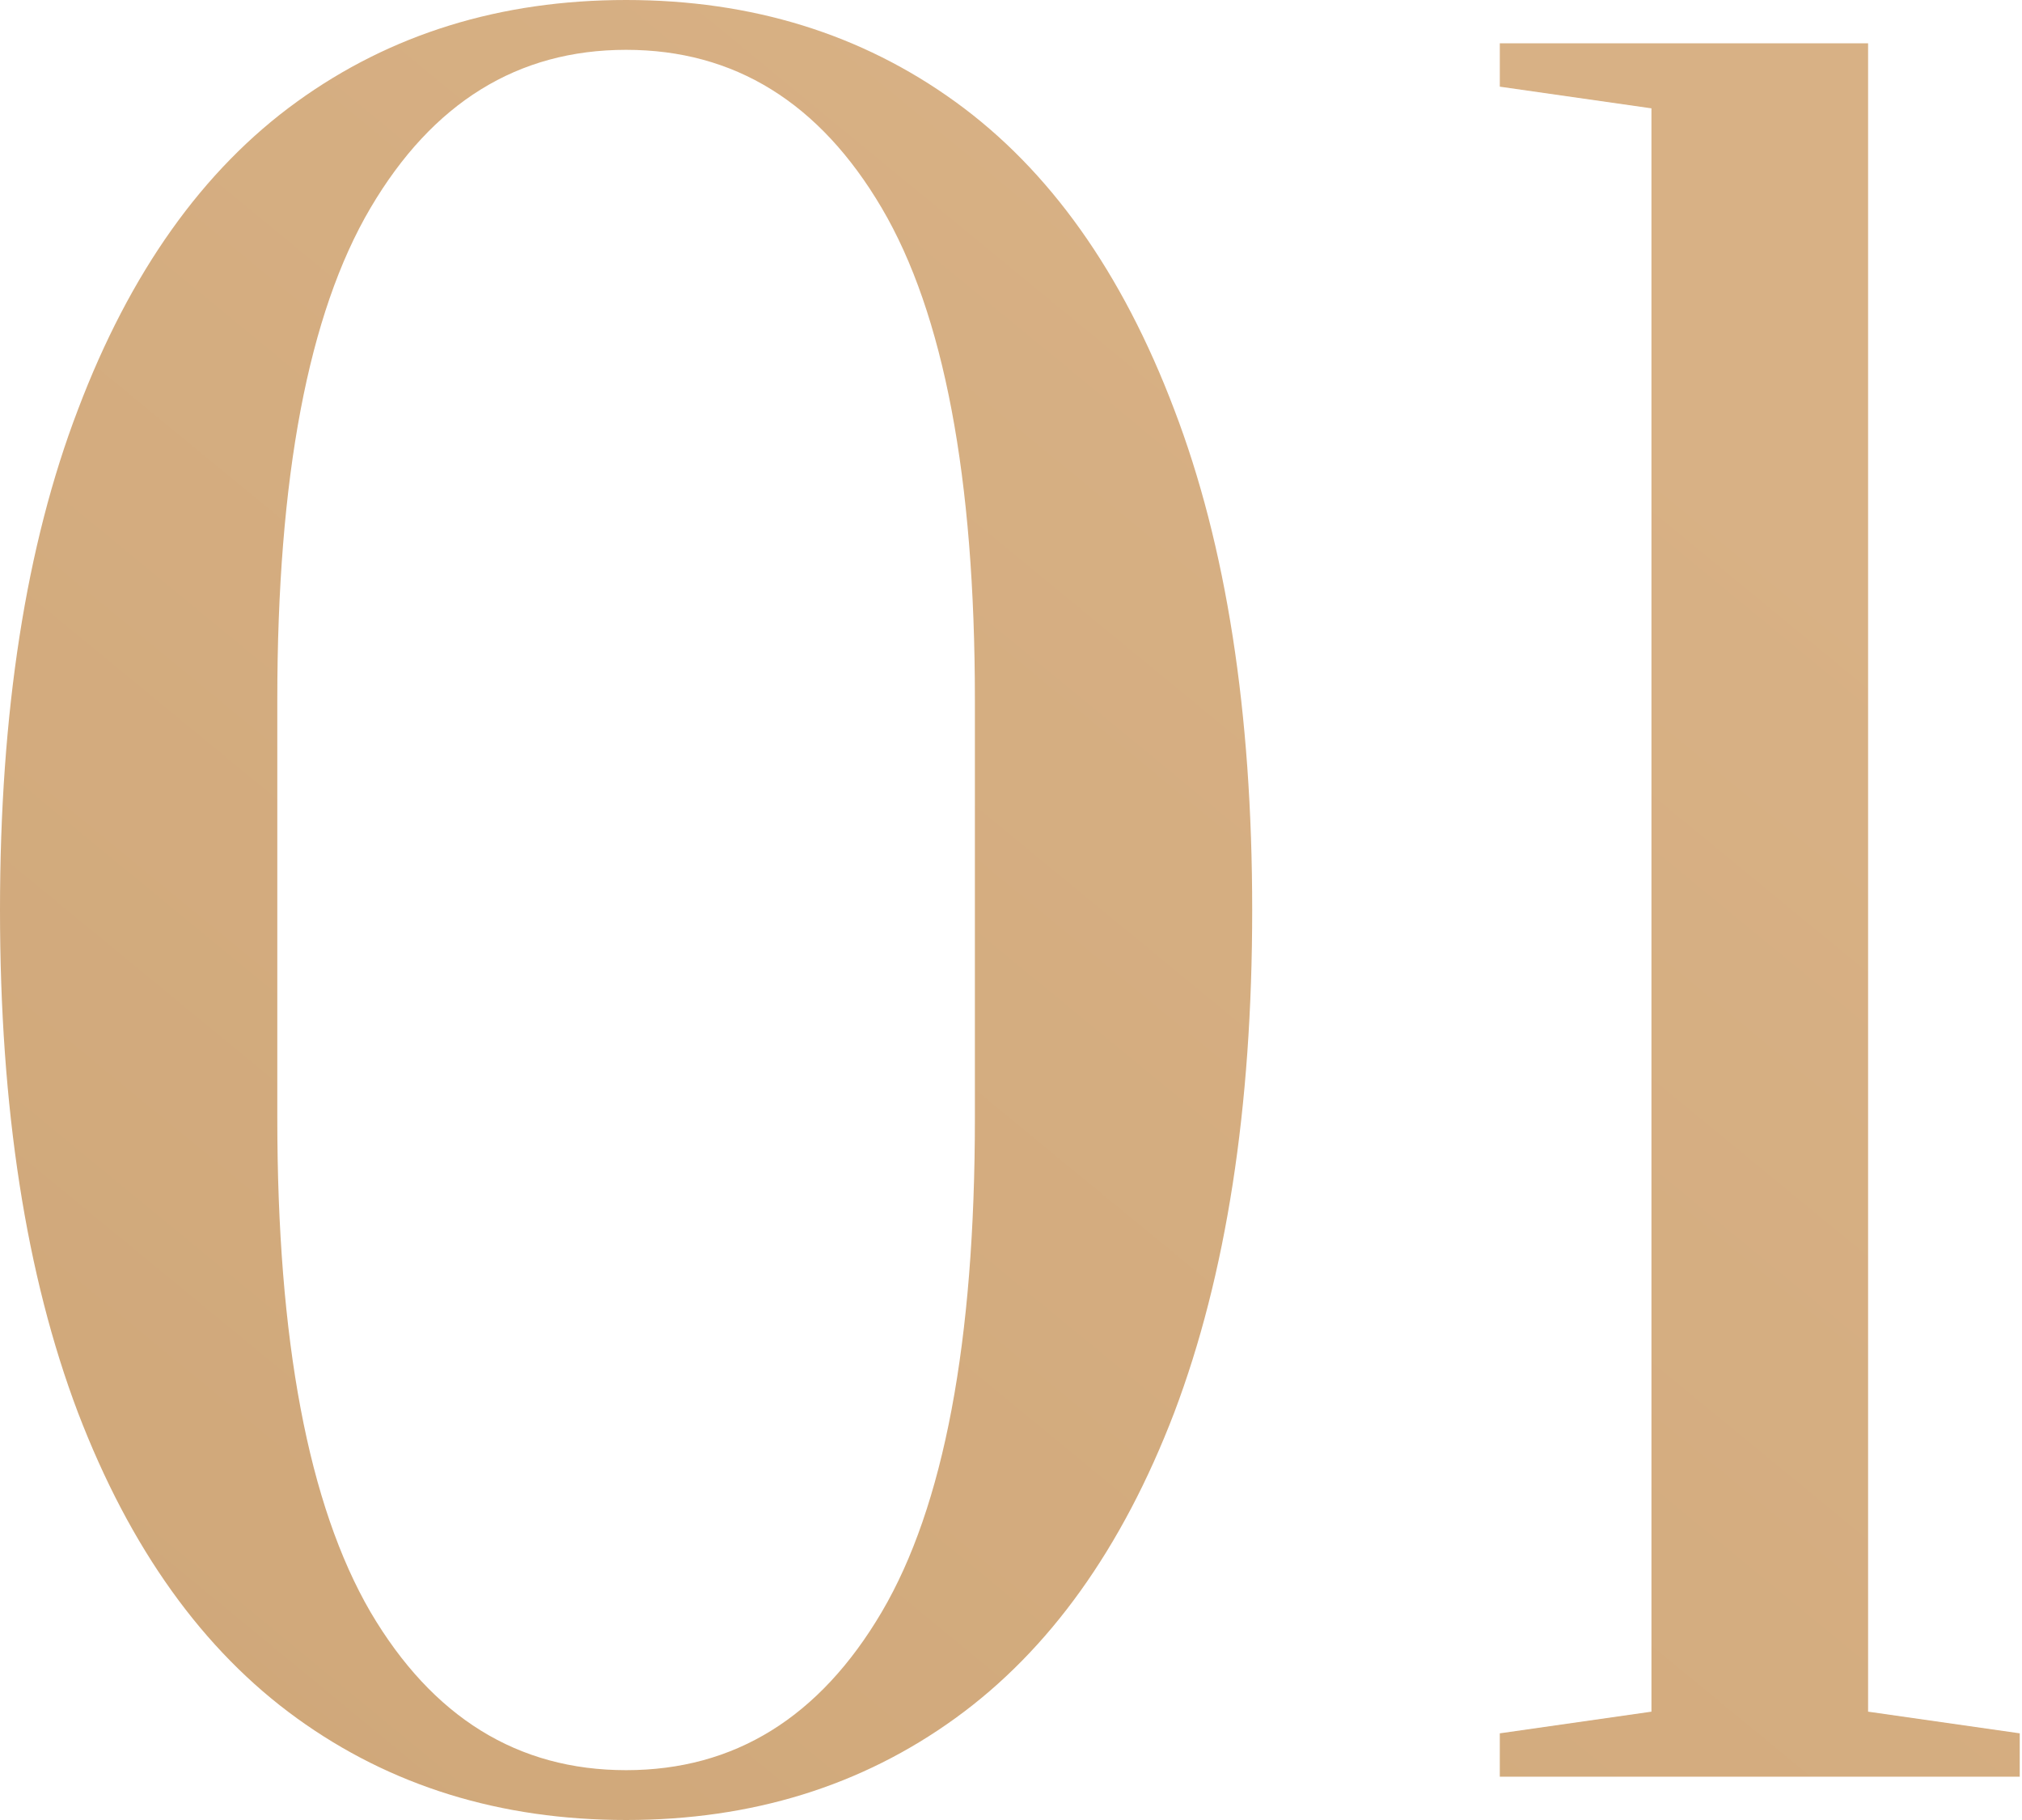 <?xml version="1.0" encoding="UTF-8"?> <svg xmlns="http://www.w3.org/2000/svg" width="120" height="108" viewBox="0 0 120 108" fill="none"> <path d="M37.157 108C29.7 108 23.186 105.986 17.614 101.957C12.043 97.929 7.714 91.886 4.629 83.829C1.543 75.686 0 65.743 0 54C0 42.257 1.543 32.357 4.629 24.3C7.714 16.157 12.043 10.071 17.614 6.043C23.186 2.014 29.7 0 37.157 0C44.614 0 51.129 2.014 56.7 6.043C62.271 10.071 66.6 16.157 69.686 24.3C72.771 32.357 74.314 42.257 74.314 54C74.314 65.743 72.771 75.686 69.686 83.829C66.6 91.886 62.271 97.929 56.7 101.957C51.129 105.986 44.614 108 37.157 108ZM37.157 105.043C43.586 105.043 48.643 101.914 52.329 95.657C56.014 89.4 57.857 79.629 57.857 66.343V41.529C57.857 28.329 56.014 18.6 52.329 12.343C48.643 6.086 43.586 2.957 37.157 2.957C30.729 2.957 25.671 6.086 21.986 12.343C18.3 18.6 16.457 28.329 16.457 41.529V66.343C16.457 79.543 18.3 89.314 21.986 95.657C25.671 101.914 30.729 105.043 37.157 105.043Z" fill="url(#paint0_linear_254_29)"></path> <path d="M89.009 105.429V102.857L98.009 101.571V6.429L89.009 5.143V2.571H110.866V101.571L119.866 102.857V105.429H89.009Z" fill="url(#paint1_linear_254_29)"></path> <defs> <linearGradient id="paint0_linear_254_29" x1="118.977" y1="39.134" x2="44.647" y2="129.536" gradientUnits="userSpaceOnUse"> <stop stop-color="#D8B185"></stop> <stop offset="1" stop-color="#D0A87A"></stop> </linearGradient> <linearGradient id="paint1_linear_254_29" x1="118.977" y1="39.134" x2="44.647" y2="129.536" gradientUnits="userSpaceOnUse"> <stop stop-color="#D8B185"></stop> <stop offset="1" stop-color="#D0A87A"></stop> </linearGradient> </defs> </svg> 